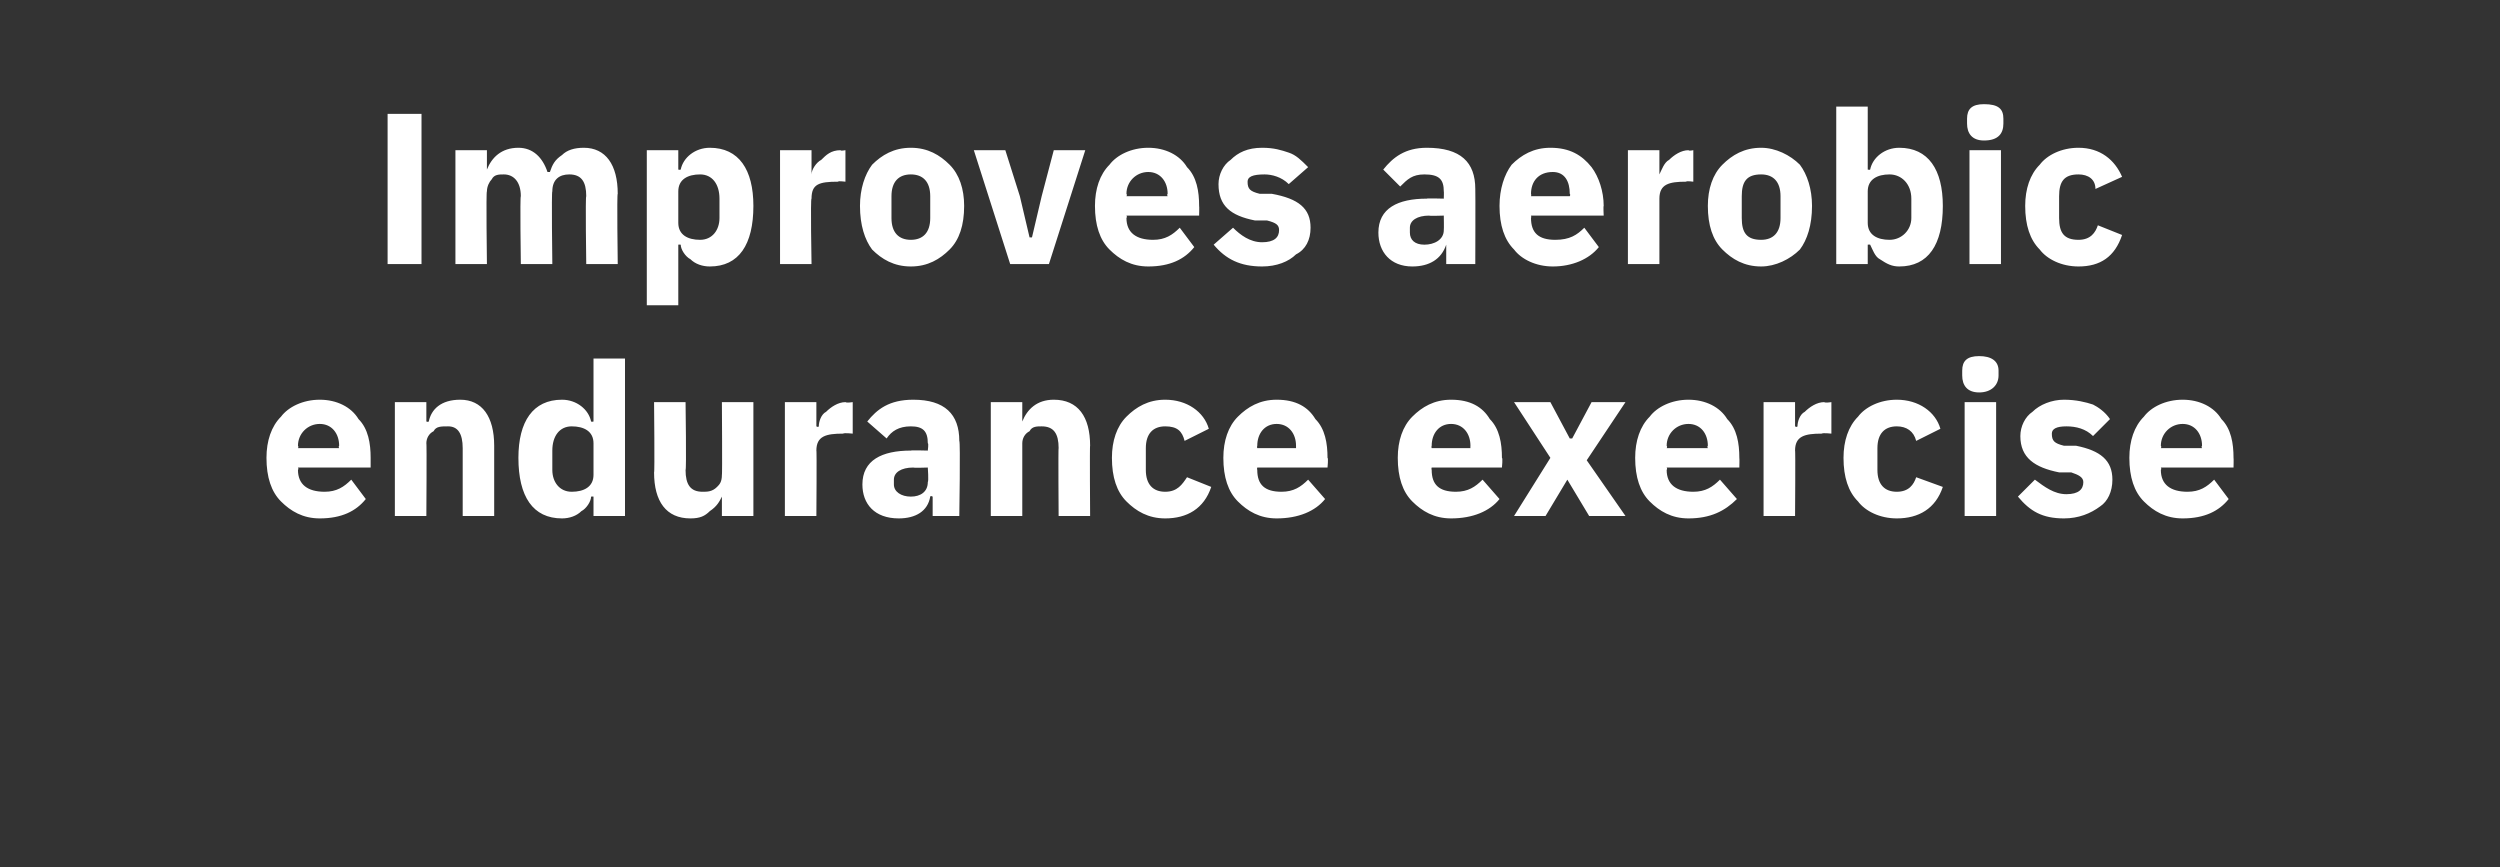 <?xml version="1.0" standalone="no"?><!DOCTYPE svg PUBLIC "-//W3C//DTD SVG 1.1//EN" "http://www.w3.org/Graphics/SVG/1.1/DTD/svg11.dtd"><svg xmlns="http://www.w3.org/2000/svg" version="1.1" width="103.2px" height="35.8px" viewBox="0 -4 103.2 35.8" style="top:-4px"><rect x="0" y="-4" width="103.2" height="35.8" fill="#333333" stroke="none"/>  <desc>Improves aerobic endurance exercise</desc>  <defs/>  <g id="Polygon120387">    <path d="M 15.1 16.6 C 15.1 16.6 14.5 15.8 14.5 15.8 C 14.2 16.1 13.9 16.3 13.4 16.3 C 12.7 16.3 12.3 16 12.3 15.4 C 12.34 15.35 12.3 15.3 12.3 15.3 L 15.3 15.3 C 15.3 15.3 15.3 14.9 15.3 14.9 C 15.3 14.3 15.2 13.7 14.8 13.3 C 14.5 12.8 13.9 12.5 13.2 12.5 C 12.5 12.5 11.9 12.8 11.6 13.2 C 11.2 13.6 11 14.2 11 14.9 C 11 15.7 11.2 16.3 11.6 16.7 C 12 17.1 12.5 17.4 13.2 17.4 C 14.1 17.4 14.7 17.1 15.1 16.6 Z M 14 14.4 C 13.96 14.44 14 14.5 14 14.5 L 12.3 14.5 C 12.3 14.5 12.34 14.45 12.3 14.4 C 12.3 13.9 12.7 13.5 13.2 13.5 C 13.7 13.5 14 13.9 14 14.4 Z M 17.6 17.3 C 17.6 17.3 17.62 14.27 17.6 14.3 C 17.6 14.1 17.7 13.9 17.9 13.8 C 18 13.6 18.2 13.6 18.5 13.6 C 18.9 13.6 19.1 13.9 19.1 14.5 C 19.1 14.47 19.1 17.3 19.1 17.3 L 20.4 17.3 C 20.4 17.3 20.4 14.37 20.4 14.4 C 20.4 13.2 19.9 12.5 19 12.5 C 18.2 12.5 17.8 12.9 17.7 13.4 C 17.67 13.43 17.6 13.4 17.6 13.4 L 17.6 12.6 L 16.3 12.6 L 16.3 17.3 L 17.6 17.3 Z M 24.5 17.3 L 25.8 17.3 L 25.8 10.8 L 24.5 10.8 L 24.5 13.4 C 24.5 13.4 24.44 13.42 24.4 13.4 C 24.3 12.9 23.8 12.5 23.2 12.5 C 22 12.5 21.4 13.4 21.4 14.9 C 21.4 16.5 22 17.4 23.2 17.4 C 23.5 17.4 23.8 17.3 24 17.1 C 24.2 17 24.4 16.7 24.4 16.5 C 24.44 16.49 24.5 16.5 24.5 16.5 L 24.5 17.3 Z M 22.8 15.4 C 22.8 15.4 22.8 14.6 22.8 14.6 C 22.8 14 23.1 13.6 23.6 13.6 C 24.1 13.6 24.5 13.8 24.5 14.3 C 24.5 14.3 24.5 15.6 24.5 15.6 C 24.5 16.1 24.1 16.3 23.6 16.3 C 23.1 16.3 22.8 15.9 22.8 15.4 Z M 29.8 17.3 L 31.1 17.3 L 31.1 12.6 L 29.8 12.6 C 29.8 12.6 29.82 15.64 29.8 15.6 C 29.8 15.9 29.7 16 29.6 16.1 C 29.4 16.3 29.2 16.3 29 16.3 C 28.5 16.3 28.3 16 28.3 15.4 C 28.34 15.43 28.3 12.6 28.3 12.6 L 27 12.6 C 27 12.6 27.03 15.55 27 15.5 C 27 16.7 27.5 17.4 28.5 17.4 C 28.9 17.4 29.1 17.3 29.3 17.1 C 29.6 16.9 29.7 16.7 29.8 16.5 C 29.77 16.49 29.8 16.5 29.8 16.5 L 29.8 17.3 Z M 33.7 17.3 C 33.7 17.3 33.72 14.56 33.7 14.6 C 33.7 14 34.1 13.9 34.8 13.9 C 34.85 13.86 35.2 13.9 35.2 13.9 L 35.2 12.6 C 35.2 12.6 34.95 12.64 34.9 12.6 C 34.6 12.6 34.3 12.8 34.1 13 C 33.9 13.1 33.8 13.4 33.8 13.6 C 33.77 13.65 33.7 13.6 33.7 13.6 L 33.7 12.6 L 32.4 12.6 L 32.4 17.3 L 33.7 17.3 Z M 39.6 14.2 C 39.65 14.23 39.6 17.3 39.6 17.3 L 38.5 17.3 L 38.5 16.5 C 38.5 16.5 38.42 16.45 38.4 16.5 C 38.3 17.1 37.8 17.4 37.1 17.4 C 36.1 17.4 35.6 16.8 35.6 16 C 35.6 15 36.4 14.6 37.6 14.6 C 37.61 14.58 38.3 14.6 38.3 14.6 C 38.3 14.6 38.34 14.29 38.3 14.3 C 38.3 13.8 38.1 13.6 37.6 13.6 C 37.1 13.6 36.8 13.8 36.6 14.1 C 36.6 14.1 35.8 13.4 35.8 13.4 C 36.2 12.9 36.7 12.5 37.7 12.5 C 39 12.5 39.6 13.1 39.6 14.2 Z M 38.3 15.3 C 38.3 15.3 37.71 15.32 37.7 15.3 C 37.2 15.3 36.9 15.5 36.9 15.8 C 36.9 15.8 36.9 16 36.9 16 C 36.9 16.3 37.2 16.5 37.6 16.5 C 38 16.5 38.3 16.3 38.3 15.9 C 38.34 15.86 38.3 15.3 38.3 15.3 Z M 42.2 17.3 C 42.2 17.3 42.2 14.27 42.2 14.3 C 42.2 14.1 42.3 13.9 42.5 13.8 C 42.6 13.6 42.8 13.6 43 13.6 C 43.5 13.6 43.7 13.9 43.7 14.5 C 43.68 14.47 43.7 17.3 43.7 17.3 L 45 17.3 C 45 17.3 44.98 14.37 45 14.4 C 45 13.2 44.5 12.5 43.5 12.5 C 42.8 12.5 42.4 12.9 42.2 13.4 C 42.25 13.43 42.2 13.4 42.2 13.4 L 42.2 12.6 L 40.9 12.6 L 40.9 17.3 L 42.2 17.3 Z M 50 16.1 C 50 16.1 49 15.7 49 15.7 C 48.8 16 48.6 16.3 48.1 16.3 C 47.6 16.3 47.3 16 47.3 15.4 C 47.3 15.4 47.3 14.5 47.3 14.5 C 47.3 13.9 47.6 13.6 48.1 13.6 C 48.6 13.6 48.8 13.8 48.9 14.2 C 48.9 14.2 49.9 13.7 49.9 13.7 C 49.7 13 49 12.5 48.1 12.5 C 47.4 12.5 46.9 12.8 46.5 13.2 C 46.1 13.6 45.9 14.2 45.9 14.9 C 45.9 15.7 46.1 16.3 46.5 16.7 C 46.9 17.1 47.4 17.4 48.1 17.4 C 49 17.4 49.7 17 50 16.1 Z M 54.7 16.6 C 54.7 16.6 54 15.8 54 15.8 C 53.7 16.1 53.4 16.3 52.9 16.3 C 52.2 16.3 51.9 16 51.9 15.4 C 51.88 15.35 51.9 15.3 51.9 15.3 L 54.8 15.3 C 54.8 15.3 54.84 14.9 54.8 14.9 C 54.8 14.3 54.7 13.7 54.3 13.3 C 54 12.8 53.5 12.5 52.7 12.5 C 52 12.5 51.5 12.8 51.1 13.2 C 50.7 13.6 50.5 14.2 50.5 14.9 C 50.5 15.7 50.7 16.3 51.1 16.7 C 51.5 17.1 52 17.4 52.7 17.4 C 53.6 17.4 54.3 17.1 54.7 16.6 Z M 53.5 14.4 C 53.5 14.44 53.5 14.5 53.5 14.5 L 51.9 14.5 C 51.9 14.5 51.88 14.45 51.9 14.4 C 51.9 13.9 52.2 13.5 52.7 13.5 C 53.2 13.5 53.5 13.9 53.5 14.4 Z M 61.9 16.6 C 61.9 16.6 61.2 15.8 61.2 15.8 C 60.9 16.1 60.6 16.3 60.1 16.3 C 59.4 16.3 59.1 16 59.1 15.4 C 59.08 15.35 59.1 15.3 59.1 15.3 L 62 15.3 C 62 15.3 62.04 14.9 62 14.9 C 62 14.3 61.9 13.7 61.5 13.3 C 61.2 12.8 60.7 12.5 59.9 12.5 C 59.2 12.5 58.7 12.8 58.3 13.2 C 57.9 13.6 57.7 14.2 57.7 14.9 C 57.7 15.7 57.9 16.3 58.3 16.7 C 58.7 17.1 59.2 17.4 59.9 17.4 C 60.8 17.4 61.5 17.1 61.9 16.6 Z M 60.7 14.4 C 60.69 14.44 60.7 14.5 60.7 14.5 L 59.1 14.5 C 59.1 14.5 59.08 14.45 59.1 14.4 C 59.1 13.9 59.4 13.5 59.9 13.5 C 60.4 13.5 60.7 13.9 60.7 14.4 Z M 63.8 17.3 L 64.7 15.8 L 64.7 15.8 L 65.6 17.3 L 67.1 17.3 L 65.5 15 L 67.1 12.6 L 65.7 12.6 L 64.9 14.1 L 64.8 14.1 L 64 12.6 L 62.5 12.6 L 64 14.9 L 62.5 17.3 L 63.8 17.3 Z M 71.7 16.6 C 71.7 16.6 71 15.8 71 15.8 C 70.7 16.1 70.4 16.3 69.9 16.3 C 69.2 16.3 68.8 16 68.8 15.4 C 68.84 15.35 68.8 15.3 68.8 15.3 L 71.8 15.3 C 71.8 15.3 71.81 14.9 71.8 14.9 C 71.8 14.3 71.7 13.7 71.3 13.3 C 71 12.8 70.4 12.5 69.7 12.5 C 69 12.5 68.4 12.8 68.1 13.2 C 67.7 13.6 67.5 14.2 67.5 14.9 C 67.5 15.7 67.7 16.3 68.1 16.7 C 68.5 17.1 69 17.4 69.7 17.4 C 70.6 17.4 71.2 17.1 71.7 16.6 Z M 70.5 14.4 C 70.46 14.44 70.5 14.5 70.5 14.5 L 68.8 14.5 C 68.8 14.5 68.84 14.45 68.8 14.4 C 68.8 13.9 69.2 13.5 69.7 13.5 C 70.2 13.5 70.5 13.9 70.5 14.4 Z M 74.1 17.3 C 74.1 17.3 74.12 14.56 74.1 14.6 C 74.1 14 74.5 13.9 75.2 13.9 C 75.25 13.86 75.6 13.9 75.6 13.9 L 75.6 12.6 C 75.6 12.6 75.35 12.64 75.3 12.6 C 75 12.6 74.7 12.8 74.5 13 C 74.3 13.1 74.2 13.4 74.2 13.6 C 74.17 13.65 74.1 13.6 74.1 13.6 L 74.1 12.6 L 72.8 12.6 L 72.8 17.3 L 74.1 17.3 Z M 80.2 16.1 C 80.2 16.1 79.1 15.7 79.1 15.7 C 79 16 78.8 16.3 78.3 16.3 C 77.8 16.3 77.5 16 77.5 15.4 C 77.5 15.4 77.5 14.5 77.5 14.5 C 77.5 13.9 77.8 13.6 78.3 13.6 C 78.7 13.6 79 13.8 79.1 14.2 C 79.1 14.2 80.1 13.7 80.1 13.7 C 79.9 13 79.2 12.5 78.3 12.5 C 77.6 12.5 77 12.8 76.7 13.2 C 76.3 13.6 76.1 14.2 76.1 14.9 C 76.1 15.7 76.3 16.3 76.7 16.7 C 77 17.1 77.6 17.4 78.3 17.4 C 79.2 17.4 79.9 17 80.2 16.1 Z M 82.5 11.5 C 82.5 11.5 82.5 11.3 82.5 11.3 C 82.5 10.9 82.2 10.7 81.7 10.7 C 81.2 10.7 81 10.9 81 11.3 C 81 11.3 81 11.5 81 11.5 C 81 11.9 81.2 12.2 81.7 12.2 C 82.2 12.2 82.5 11.9 82.5 11.5 Z M 81.1 17.3 L 82.4 17.3 L 82.4 12.6 L 81.1 12.6 L 81.1 17.3 Z M 86.7 16.9 C 87 16.7 87.2 16.3 87.2 15.8 C 87.2 15 86.7 14.6 85.7 14.4 C 85.7 14.4 85.2 14.4 85.2 14.4 C 84.8 14.3 84.7 14.2 84.7 13.9 C 84.7 13.7 84.9 13.6 85.3 13.6 C 85.7 13.6 86.1 13.7 86.4 14 C 86.4 14 87.1 13.3 87.1 13.3 C 86.9 13 86.6 12.8 86.4 12.7 C 86.1 12.6 85.7 12.5 85.2 12.5 C 84.7 12.5 84.2 12.7 83.9 13 C 83.6 13.2 83.4 13.6 83.4 14 C 83.4 14.9 84 15.3 85 15.5 C 85 15.5 85.5 15.5 85.5 15.5 C 85.8 15.6 86 15.7 86 15.9 C 86 16.2 85.8 16.4 85.3 16.4 C 84.8 16.4 84.4 16.1 84 15.8 C 84 15.8 83.3 16.5 83.3 16.5 C 83.8 17.1 84.3 17.4 85.2 17.4 C 85.8 17.4 86.3 17.2 86.7 16.9 Z M 92 16.6 C 92 16.6 91.4 15.8 91.4 15.8 C 91.1 16.1 90.8 16.3 90.3 16.3 C 89.6 16.3 89.2 16 89.2 15.4 C 89.24 15.35 89.2 15.3 89.2 15.3 L 92.2 15.3 C 92.2 15.3 92.21 14.9 92.2 14.9 C 92.2 14.3 92.1 13.7 91.7 13.3 C 91.4 12.8 90.8 12.5 90.1 12.5 C 89.4 12.5 88.8 12.8 88.5 13.2 C 88.1 13.6 87.9 14.2 87.9 14.9 C 87.9 15.7 88.1 16.3 88.5 16.7 C 88.9 17.1 89.4 17.4 90.1 17.4 C 91 17.4 91.6 17.1 92 16.6 Z M 90.9 14.4 C 90.86 14.44 90.9 14.5 90.9 14.5 L 89.2 14.5 C 89.2 14.5 89.24 14.45 89.2 14.4 C 89.2 13.9 89.6 13.5 90.1 13.5 C 90.6 13.5 90.9 13.9 90.9 14.4 Z " stroke="none" fill="#fff"/>  </g>  <g id="Polygon120386">    <path d="M 16 0.7 L 17.4 0.7 L 17.4 6.9 L 16 6.9 L 16 0.7 Z M 20.1 6.9 C 20.1 6.9 20.06 3.87 20.1 3.9 C 20.1 3.7 20.2 3.5 20.3 3.4 C 20.4 3.2 20.6 3.2 20.8 3.2 C 21.2 3.2 21.5 3.5 21.5 4.1 C 21.46 4.07 21.5 6.9 21.5 6.9 L 22.8 6.9 C 22.8 6.9 22.76 3.87 22.8 3.9 C 22.8 3.4 23.1 3.2 23.5 3.2 C 24 3.2 24.2 3.5 24.2 4.1 C 24.16 4.07 24.2 6.9 24.2 6.9 L 25.5 6.9 C 25.5 6.9 25.46 3.97 25.5 4 C 25.5 2.8 25 2.1 24.1 2.1 C 23.7 2.1 23.4 2.2 23.2 2.4 C 22.9 2.6 22.8 2.8 22.7 3.1 C 22.7 3.1 22.6 3.1 22.6 3.1 C 22.4 2.5 22 2.1 21.4 2.1 C 20.7 2.1 20.3 2.5 20.1 3 C 20.11 3.03 20.1 3 20.1 3 L 20.1 2.2 L 18.8 2.2 L 18.8 6.9 L 20.1 6.9 Z M 26.7 8.6 L 28 8.6 L 28 6.1 C 28 6.1 28.06 6.09 28.1 6.1 C 28.1 6.3 28.3 6.6 28.5 6.7 C 28.7 6.9 29 7 29.3 7 C 30.5 7 31.1 6.1 31.1 4.5 C 31.1 3 30.5 2.1 29.3 2.1 C 28.7 2.1 28.2 2.5 28.1 3 C 28.06 3.02 28 3 28 3 L 28 2.2 L 26.7 2.2 L 26.7 8.6 Z M 28 5.2 C 28 5.2 28 3.9 28 3.9 C 28 3.4 28.4 3.2 28.9 3.2 C 29.4 3.2 29.7 3.6 29.7 4.2 C 29.7 4.2 29.7 5 29.7 5 C 29.7 5.5 29.4 5.9 28.9 5.9 C 28.4 5.9 28 5.7 28 5.2 Z M 33.5 6.9 C 33.5 6.9 33.45 4.16 33.5 4.2 C 33.5 3.6 33.8 3.5 34.6 3.5 C 34.58 3.46 34.9 3.5 34.9 3.5 L 34.9 2.2 C 34.9 2.2 34.68 2.24 34.7 2.2 C 34.3 2.2 34.1 2.4 33.9 2.6 C 33.7 2.7 33.5 3 33.5 3.2 C 33.5 3.25 33.5 3.2 33.5 3.2 L 33.5 2.2 L 32.2 2.2 L 32.2 6.9 L 33.5 6.9 Z M 39.2 6.3 C 39.6 5.9 39.8 5.3 39.8 4.5 C 39.8 3.8 39.6 3.2 39.2 2.8 C 38.8 2.4 38.3 2.1 37.6 2.1 C 36.9 2.1 36.4 2.4 36 2.8 C 35.7 3.2 35.5 3.8 35.5 4.5 C 35.5 5.3 35.7 5.9 36 6.3 C 36.4 6.7 36.9 7 37.6 7 C 38.3 7 38.8 6.7 39.2 6.3 Z M 36.8 5 C 36.8 5 36.8 4.1 36.8 4.1 C 36.8 3.5 37.1 3.2 37.6 3.2 C 38.1 3.2 38.4 3.5 38.4 4.1 C 38.4 4.1 38.4 5 38.4 5 C 38.4 5.6 38.1 5.9 37.6 5.9 C 37.1 5.9 36.8 5.6 36.8 5 Z M 43.3 6.9 L 44.8 2.2 L 43.5 2.2 L 43 4.1 L 42.6 5.8 L 42.5 5.8 L 42.1 4.1 L 41.5 2.2 L 40.2 2.2 L 41.7 6.9 L 43.3 6.9 Z M 49.3 6.2 C 49.3 6.2 48.7 5.4 48.7 5.4 C 48.4 5.7 48.1 5.9 47.6 5.9 C 46.9 5.9 46.5 5.6 46.5 5 C 46.54 4.95 46.5 4.9 46.5 4.9 L 49.5 4.9 C 49.5 4.9 49.51 4.5 49.5 4.5 C 49.5 3.9 49.4 3.3 49 2.9 C 48.7 2.4 48.1 2.1 47.4 2.1 C 46.7 2.1 46.1 2.4 45.8 2.8 C 45.4 3.2 45.2 3.8 45.2 4.5 C 45.2 5.3 45.4 5.9 45.8 6.3 C 46.2 6.7 46.7 7 47.4 7 C 48.3 7 48.9 6.7 49.3 6.2 Z M 48.2 4 C 48.16 4.04 48.2 4.1 48.2 4.1 L 46.5 4.1 C 46.5 4.1 46.54 4.05 46.5 4 C 46.5 3.5 46.9 3.1 47.4 3.1 C 47.9 3.1 48.2 3.5 48.2 4 Z M 53.5 6.5 C 53.9 6.3 54.1 5.9 54.1 5.4 C 54.1 4.6 53.6 4.2 52.5 4 C 52.5 4 52 4 52 4 C 51.6 3.9 51.5 3.8 51.5 3.5 C 51.5 3.3 51.7 3.2 52.2 3.2 C 52.5 3.2 52.9 3.3 53.2 3.6 C 53.2 3.6 54 2.9 54 2.9 C 53.7 2.6 53.5 2.4 53.2 2.3 C 52.9 2.2 52.6 2.1 52.1 2.1 C 51.5 2.1 51.1 2.3 50.8 2.6 C 50.5 2.8 50.3 3.2 50.3 3.6 C 50.3 4.5 50.8 4.9 51.8 5.1 C 51.8 5.1 52.3 5.1 52.3 5.1 C 52.7 5.2 52.8 5.3 52.8 5.5 C 52.8 5.8 52.6 6 52.1 6 C 51.6 6 51.2 5.7 50.9 5.4 C 50.9 5.4 50.1 6.1 50.1 6.1 C 50.6 6.7 51.2 7 52.1 7 C 52.7 7 53.2 6.8 53.5 6.5 Z M 60.9 3.8 C 60.91 3.83 60.9 6.9 60.9 6.9 L 59.7 6.9 L 59.7 6.1 C 59.7 6.1 59.69 6.05 59.7 6.1 C 59.5 6.7 59 7 58.3 7 C 57.4 7 56.9 6.4 56.9 5.6 C 56.9 4.6 57.7 4.2 58.9 4.2 C 58.88 4.18 59.6 4.2 59.6 4.2 C 59.6 4.2 59.61 3.89 59.6 3.9 C 59.6 3.4 59.4 3.2 58.8 3.2 C 58.3 3.2 58.1 3.4 57.8 3.7 C 57.8 3.7 57.1 3 57.1 3 C 57.5 2.5 58 2.1 58.9 2.1 C 60.3 2.1 60.9 2.7 60.9 3.8 Z M 59.6 4.9 C 59.6 4.9 58.97 4.92 59 4.9 C 58.5 4.9 58.2 5.1 58.2 5.4 C 58.2 5.4 58.2 5.6 58.2 5.6 C 58.2 5.9 58.4 6.1 58.8 6.1 C 59.2 6.1 59.6 5.9 59.6 5.5 C 59.61 5.46 59.6 4.9 59.6 4.9 Z M 66 6.2 C 66 6.2 65.4 5.4 65.4 5.4 C 65.1 5.7 64.8 5.9 64.2 5.9 C 63.5 5.9 63.2 5.6 63.2 5 C 63.22 4.95 63.2 4.9 63.2 4.9 L 66.2 4.9 C 66.2 4.9 66.18 4.5 66.2 4.5 C 66.2 3.9 66 3.3 65.7 2.9 C 65.3 2.4 64.8 2.1 64 2.1 C 63.3 2.1 62.8 2.4 62.4 2.8 C 62.1 3.2 61.9 3.8 61.9 4.5 C 61.9 5.3 62.1 5.9 62.5 6.3 C 62.8 6.7 63.4 7 64.1 7 C 64.9 7 65.6 6.7 66 6.2 Z M 64.8 4 C 64.84 4.04 64.8 4.1 64.8 4.1 L 63.2 4.1 C 63.2 4.1 63.22 4.05 63.2 4 C 63.2 3.5 63.5 3.1 64.1 3.1 C 64.6 3.1 64.8 3.5 64.8 4 Z M 68.5 6.9 C 68.5 6.9 68.5 4.16 68.5 4.2 C 68.5 3.6 68.9 3.5 69.6 3.5 C 69.62 3.46 69.9 3.5 69.9 3.5 L 69.9 2.2 C 69.9 2.2 69.72 2.24 69.7 2.2 C 69.4 2.2 69.1 2.4 68.9 2.6 C 68.7 2.7 68.6 3 68.5 3.2 C 68.54 3.25 68.5 3.2 68.5 3.2 L 68.5 2.2 L 67.2 2.2 L 67.2 6.9 L 68.5 6.9 Z M 74.3 6.3 C 74.6 5.9 74.8 5.3 74.8 4.5 C 74.8 3.8 74.6 3.2 74.3 2.8 C 73.9 2.4 73.3 2.1 72.7 2.1 C 72 2.1 71.5 2.4 71.1 2.8 C 70.7 3.2 70.5 3.8 70.5 4.5 C 70.5 5.3 70.7 5.9 71.1 6.3 C 71.5 6.7 72 7 72.7 7 C 73.3 7 73.9 6.7 74.3 6.3 Z M 71.9 5 C 71.9 5 71.9 4.1 71.9 4.1 C 71.9 3.5 72.1 3.2 72.7 3.2 C 73.2 3.2 73.5 3.5 73.5 4.1 C 73.5 4.1 73.5 5 73.5 5 C 73.5 5.6 73.2 5.9 72.7 5.9 C 72.1 5.9 71.9 5.6 71.9 5 Z M 75.8 6.9 L 77.1 6.9 L 77.1 6.1 C 77.1 6.1 77.19 6.09 77.2 6.1 C 77.3 6.3 77.4 6.6 77.6 6.7 C 77.9 6.9 78.1 7 78.4 7 C 79.6 7 80.2 6.1 80.2 4.5 C 80.2 3 79.6 2.1 78.4 2.1 C 77.8 2.1 77.3 2.5 77.2 3 C 77.19 3.02 77.1 3 77.1 3 L 77.1 0.4 L 75.8 0.4 L 75.8 6.9 Z M 77.1 5.2 C 77.1 5.2 77.1 3.9 77.1 3.9 C 77.1 3.4 77.5 3.2 78 3.2 C 78.5 3.2 78.9 3.6 78.9 4.2 C 78.9 4.2 78.9 5 78.9 5 C 78.9 5.5 78.5 5.9 78 5.9 C 77.5 5.9 77.1 5.7 77.1 5.2 Z M 82.7 1.1 C 82.7 1.1 82.7 0.9 82.7 0.9 C 82.7 0.5 82.5 0.3 81.9 0.3 C 81.4 0.3 81.2 0.5 81.2 0.9 C 81.2 0.9 81.2 1.1 81.2 1.1 C 81.2 1.5 81.4 1.8 81.9 1.8 C 82.5 1.8 82.7 1.5 82.7 1.1 Z M 81.3 6.9 L 82.6 6.9 L 82.6 2.2 L 81.3 2.2 L 81.3 6.9 Z M 87.6 5.7 C 87.6 5.7 86.6 5.3 86.6 5.3 C 86.5 5.6 86.3 5.9 85.8 5.9 C 85.2 5.9 85 5.6 85 5 C 85 5 85 4.1 85 4.1 C 85 3.5 85.2 3.2 85.8 3.2 C 86.2 3.2 86.5 3.4 86.5 3.8 C 86.5 3.8 87.6 3.3 87.6 3.3 C 87.3 2.6 86.7 2.1 85.8 2.1 C 85.1 2.1 84.5 2.4 84.2 2.8 C 83.8 3.2 83.6 3.8 83.6 4.5 C 83.6 5.3 83.8 5.9 84.2 6.3 C 84.5 6.7 85.1 7 85.8 7 C 86.7 7 87.3 6.6 87.6 5.7 Z " stroke="none" fill="#fff"/>  </g></svg>